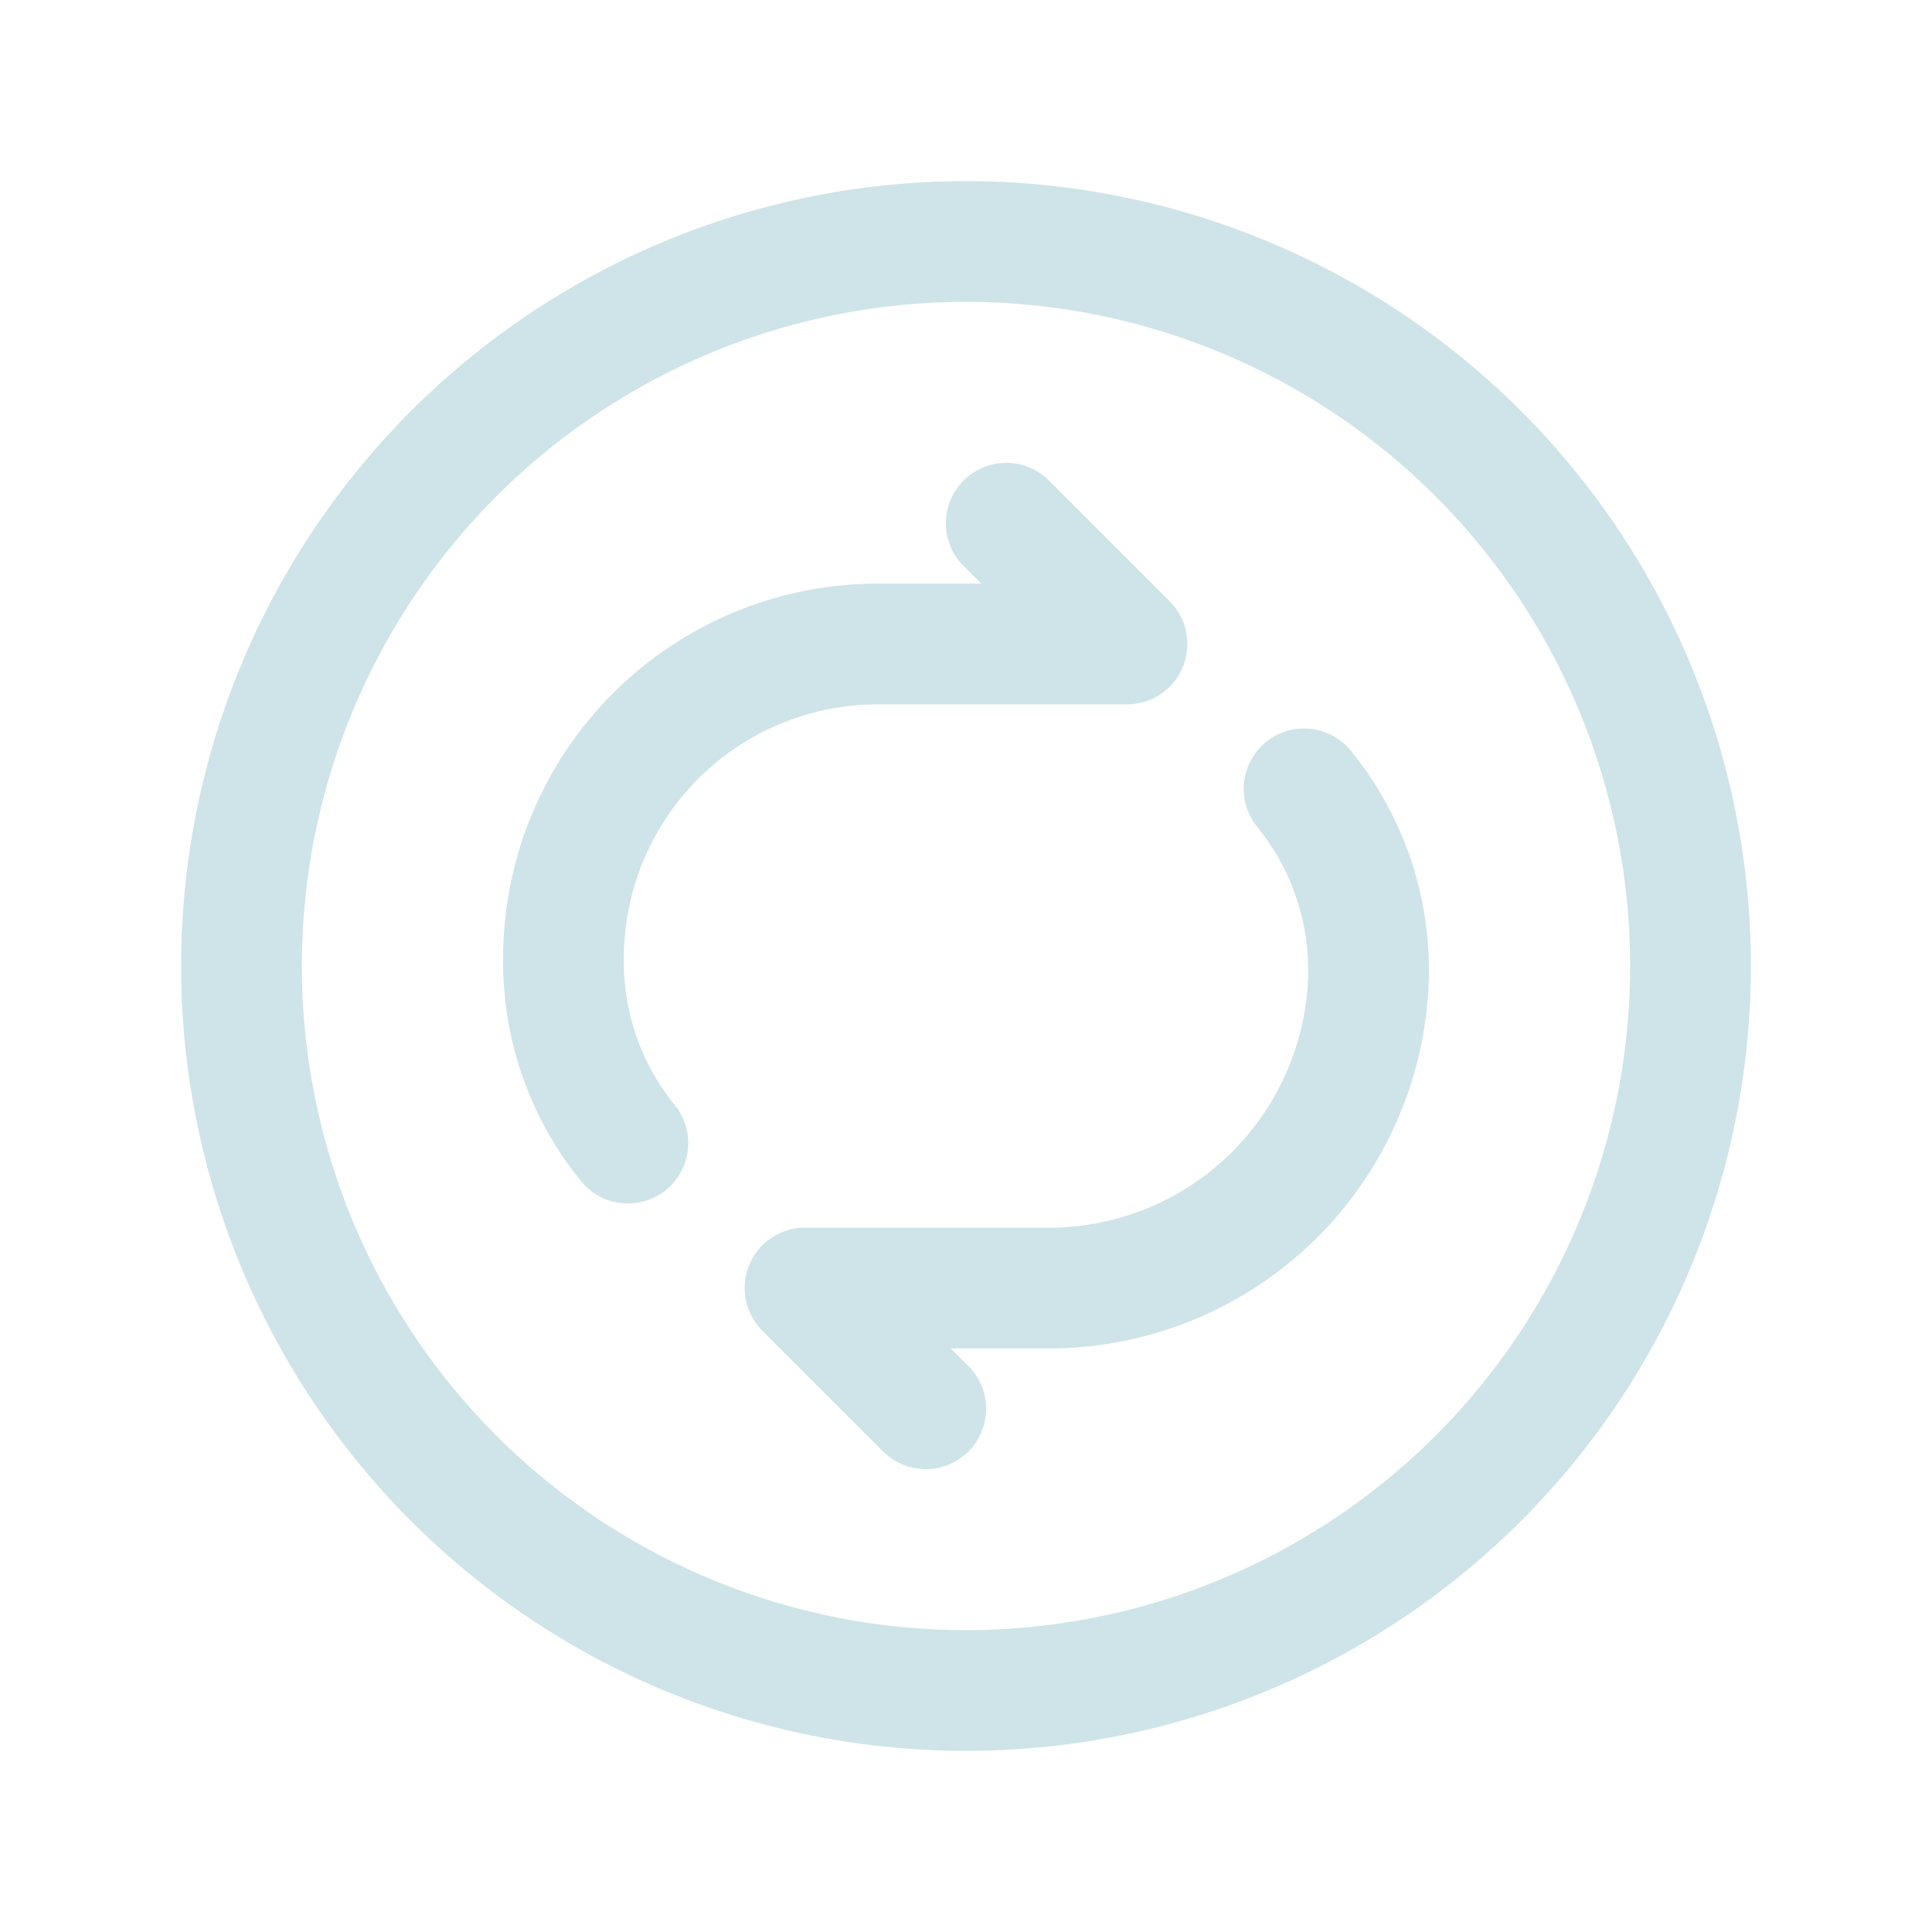 <svg id="automatic_icon" xmlns="http://www.w3.org/2000/svg" width="64" height="64"><defs><style>.cls-2{fill:none;stroke:#cfe4e8;stroke-linecap:round;stroke-linejoin:round;stroke-width:4px}</style></defs><g id="Group_5936" data-name="Group 5936"><path id="Path_10195" data-name="Path 10195" d="M0 0h64v64H0z" fill="none"/><g id="Group_5935" data-name="Group 5935"><path id="Path_10196" data-name="Path 10196" class="cls-2" d="M32 8a24 24 0 1024 24A24 24 0 0032 8z"/><path id="Path_10197" data-name="Path 10197" class="cls-2" d="M33.333 17.333l4 4h-8.266a10.413 10.413 0 00-10.4 10.4 9.508 9.508 0 002.133 6.134"/><path id="Path_10198" data-name="Path 10198" class="cls-2" d="M30.667 46.667l-4-4h8.267a10.59 10.59 0 0010.4-10.4 9.508 9.508 0 00-2.134-6.134"/></g></g></svg>